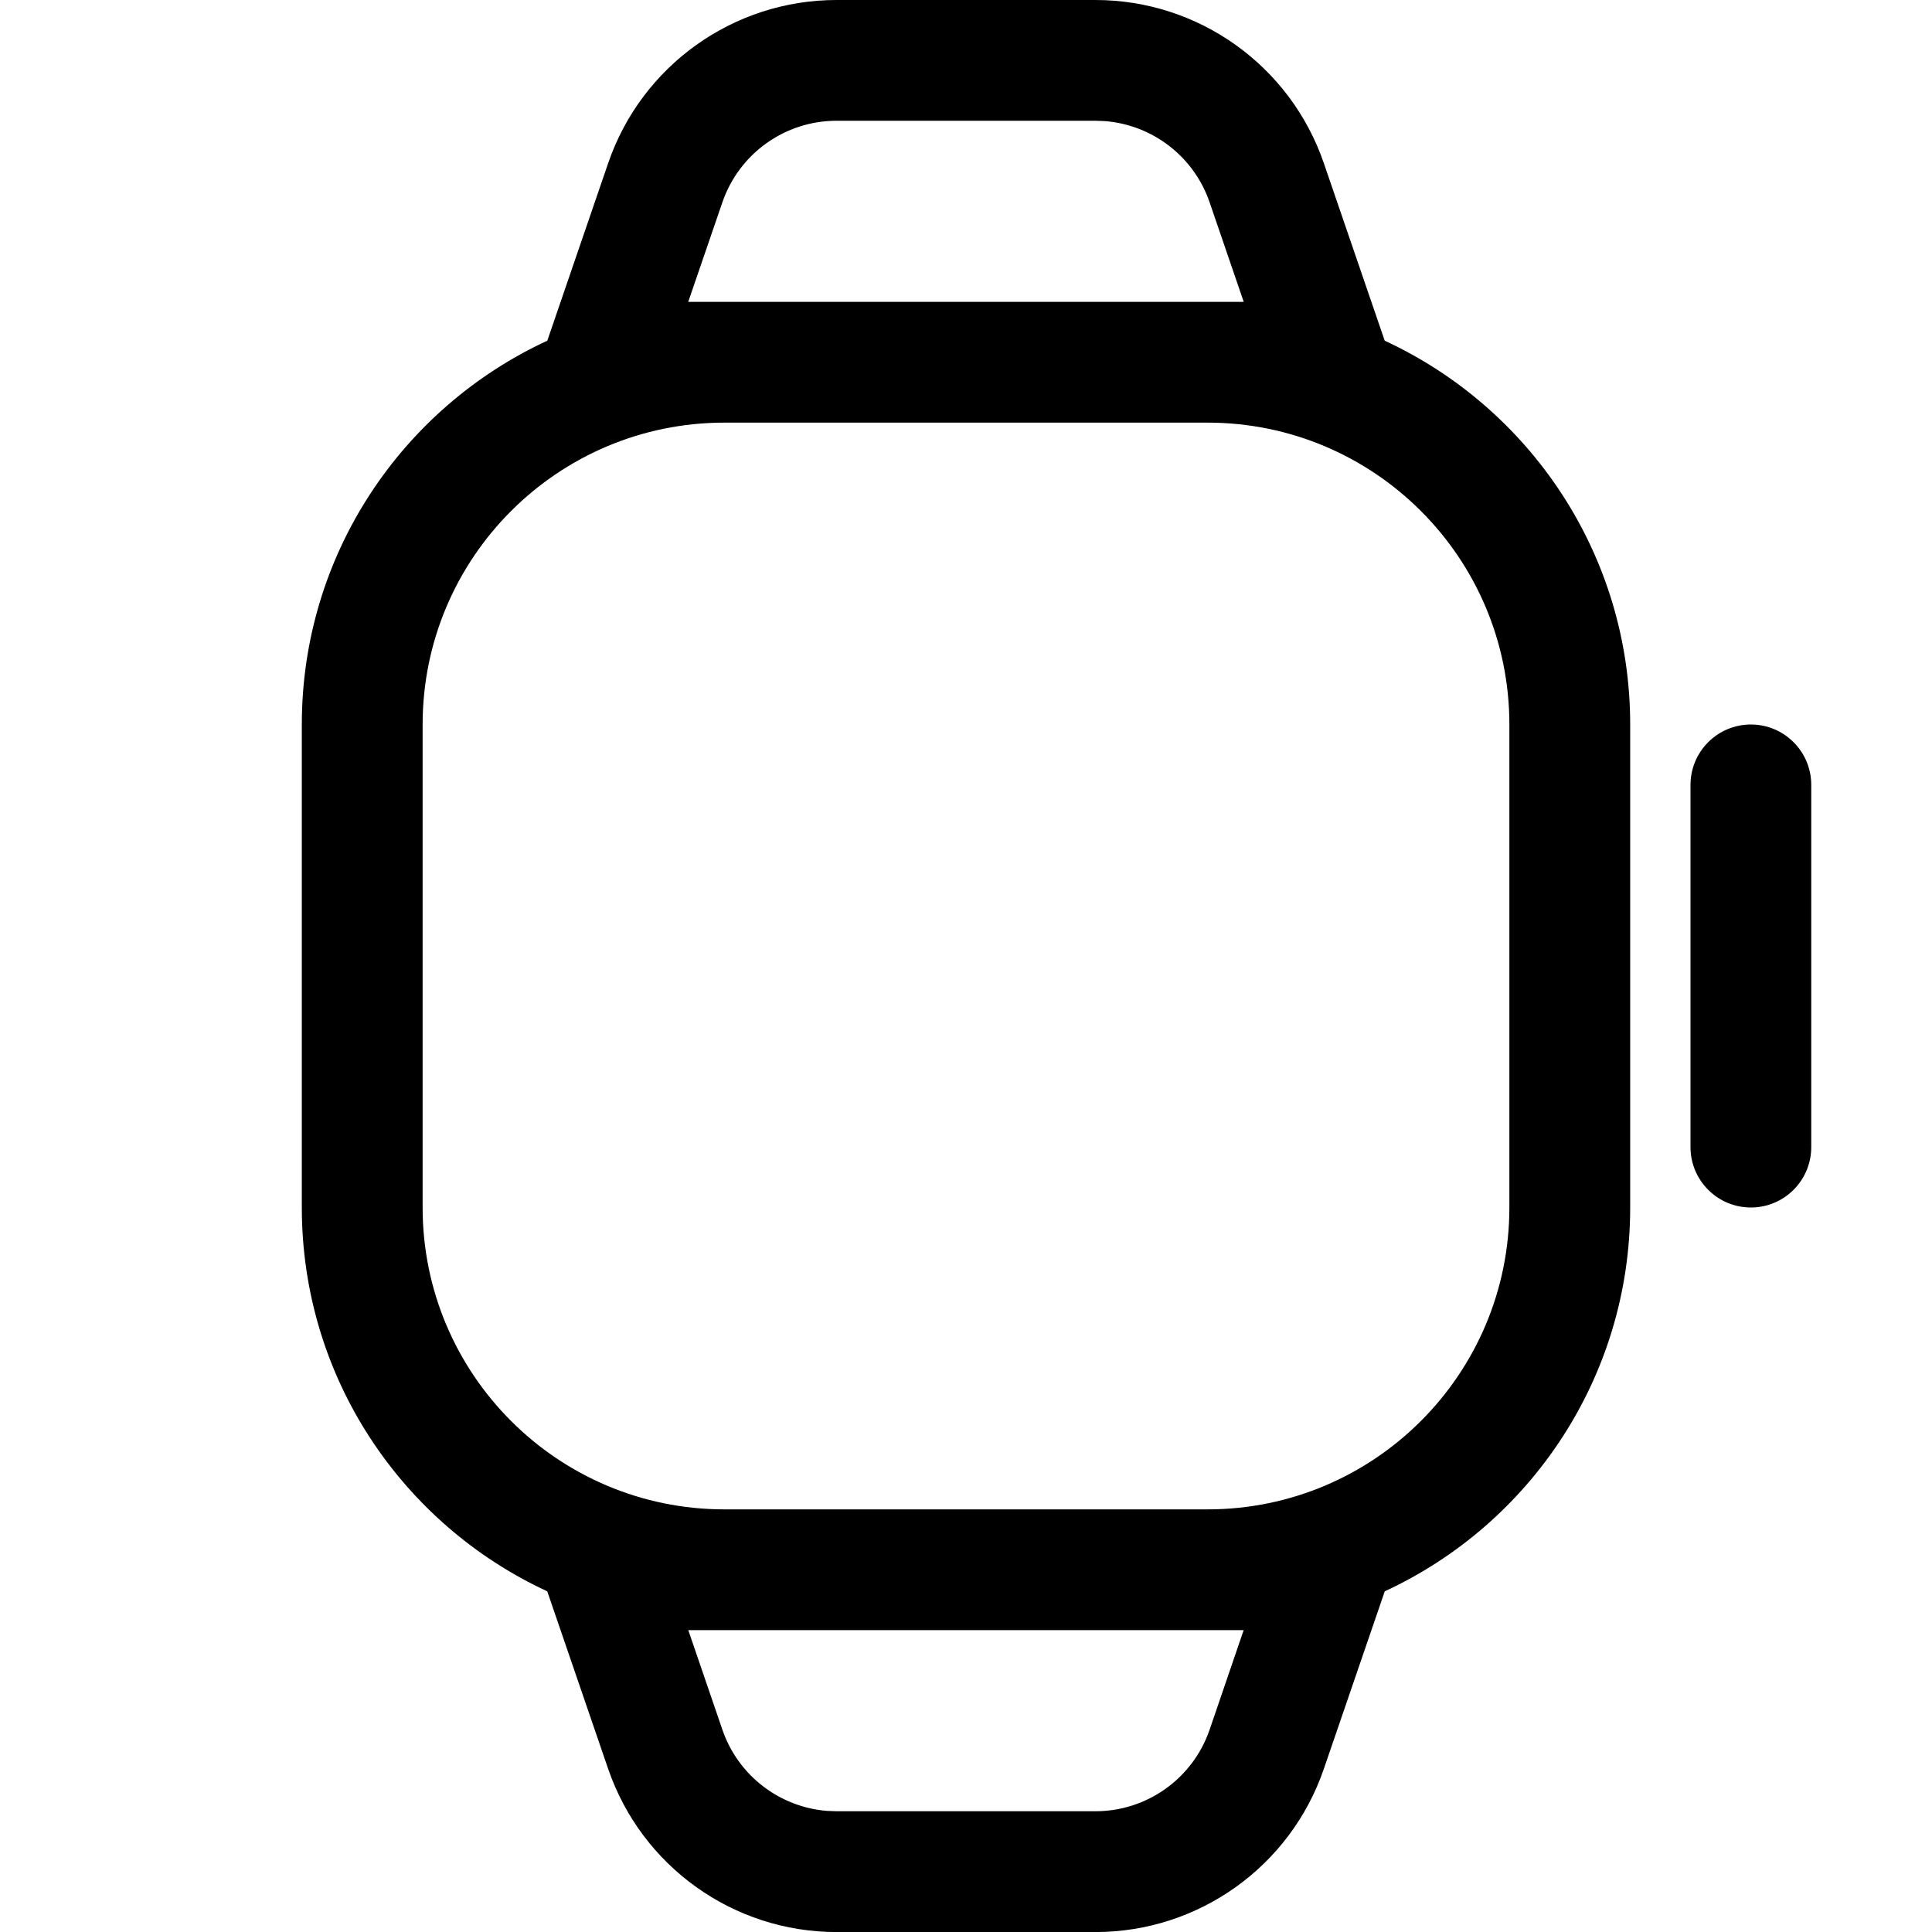<svg height="32" viewBox="0 0 32 32" width="32" xmlns="http://www.w3.org/2000/svg"><g fill="none" fill-rule="evenodd"><path d="m0 0h32v32h-32z"/><path d="m18.143 0c1.709 0 3.229 1.086 3.784 2.703l1.008 2.94c2.4 1.11 4.066 3.539 4.066 6.357v8c0 2.818-1.665 5.247-4.065 6.357l-1.009 2.941c-.554 1.617-2.075 2.703-3.784 2.703h-4.286c-1.709 0-3.229-1.086-3.784-2.703l-1.009-2.941c-2.4-1.11-4.065-3.539-4.065-6.357v-8c0-2.818 1.665-5.247 4.066-6.357l1.008-2.94c.554-1.617 2.075-2.703 3.784-2.703zm2.456 27h-9.199l.565 1.649c.26.758.944 1.282 1.733 1.345l.159.006h4.286c.855 0 1.615-.543 1.892-1.351zm-.599-20h-8c-2.761 0-5 2.239-5 5v8c0 2.761 2.239 5 5 5h8c2.761 0 5-2.239 5-5v-8c0-2.761-2.239-5-5-5zm9 5c.552 0 1 .448 1 1v6c0 .552-.448 1-1 1s-1-.448-1-1v-6c0-.552.448-1 1-1zm-10.857-10h-4.286c-.855 0-1.615.543-1.892 1.351l-.566 1.649h9.201l-.565-1.649c-.26-.758-.944-1.282-1.733-1.345z" fill="#000" fill-rule="nonzero"/></g></svg>